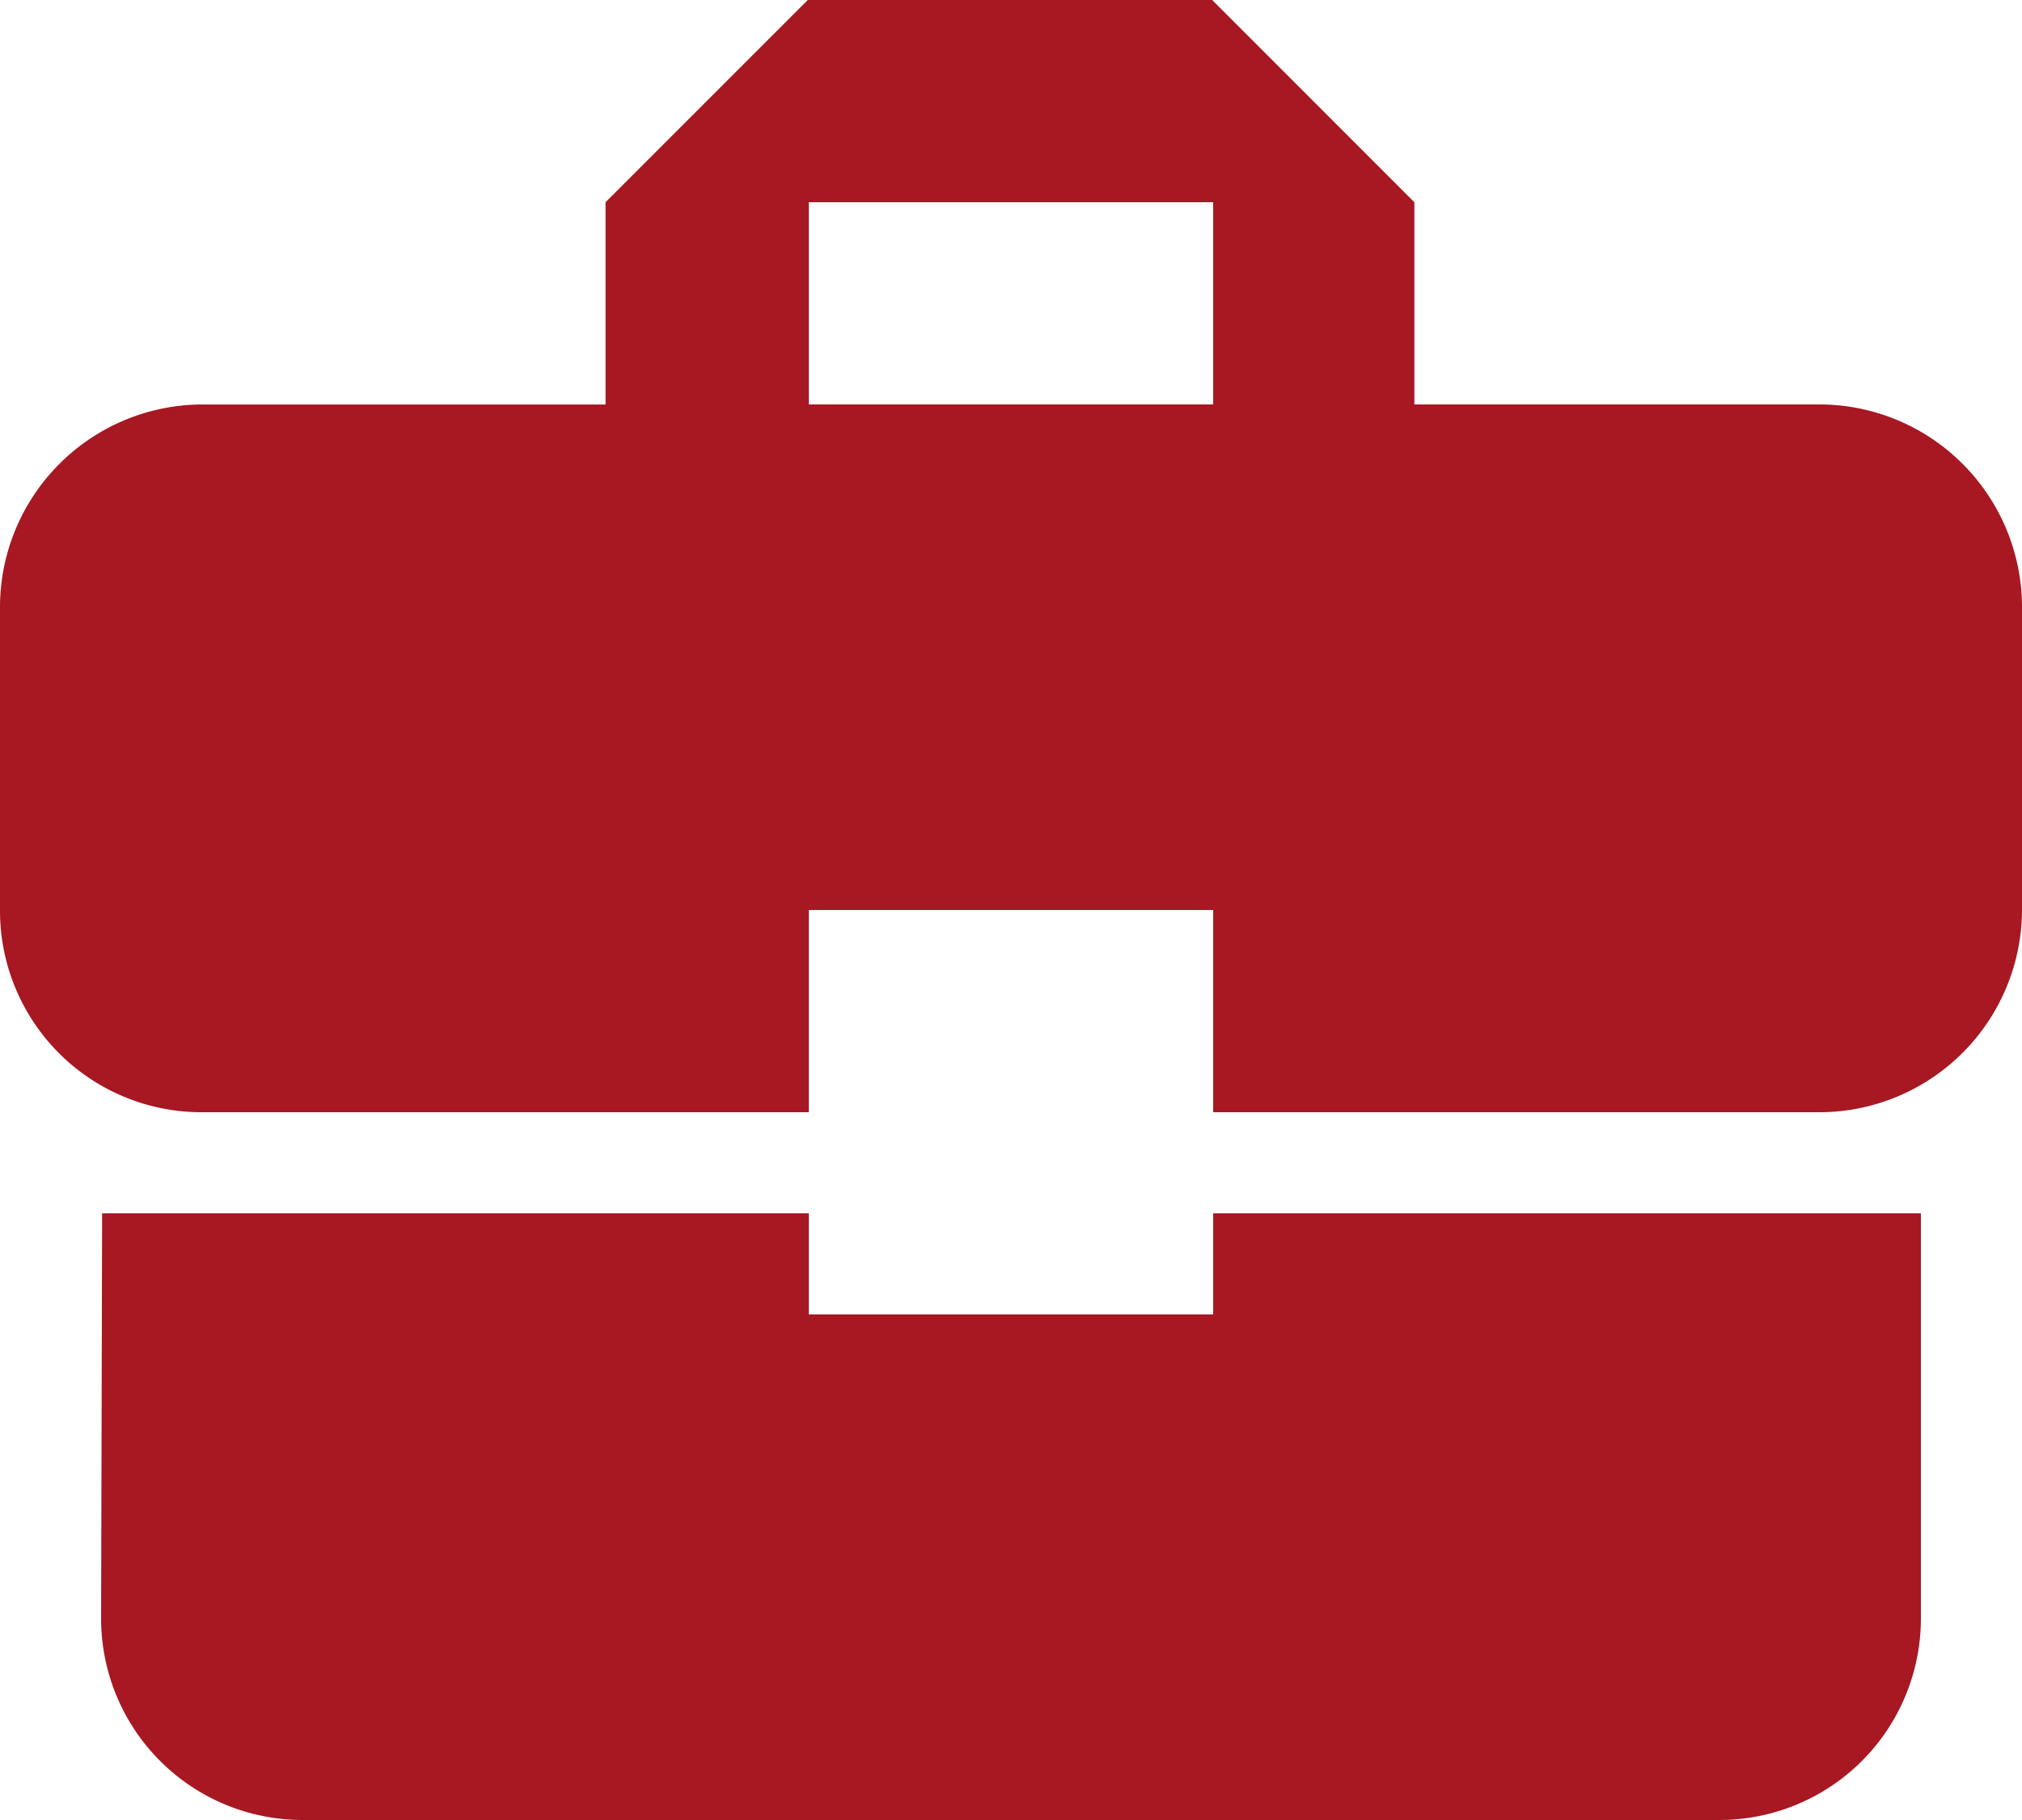 <svg xmlns="http://www.w3.org/2000/svg" width="55.556" height="50" viewBox="0 0 55.556 50"><path d="M25.222,40.611V37.833H5.806L5.778,48.944A5.536,5.536,0,0,0,11.333,54.5H50.222a5.536,5.536,0,0,0,5.556-5.556V37.833H36.333v2.778ZM53,15.611H41.861V10.056L36.306,4.5H25.194l-5.556,5.556v5.556H8.556A5.572,5.572,0,0,0,3,21.167V29.5a5.536,5.536,0,0,0,5.556,5.556H25.222V29.5H36.333v5.556H53A5.572,5.572,0,0,0,58.556,29.5V21.167A5.572,5.572,0,0,0,53,15.611Zm-16.667,0H25.222V10.056H36.333Z" transform="translate(-3 -4.5)" fill="#a71822"/></svg>